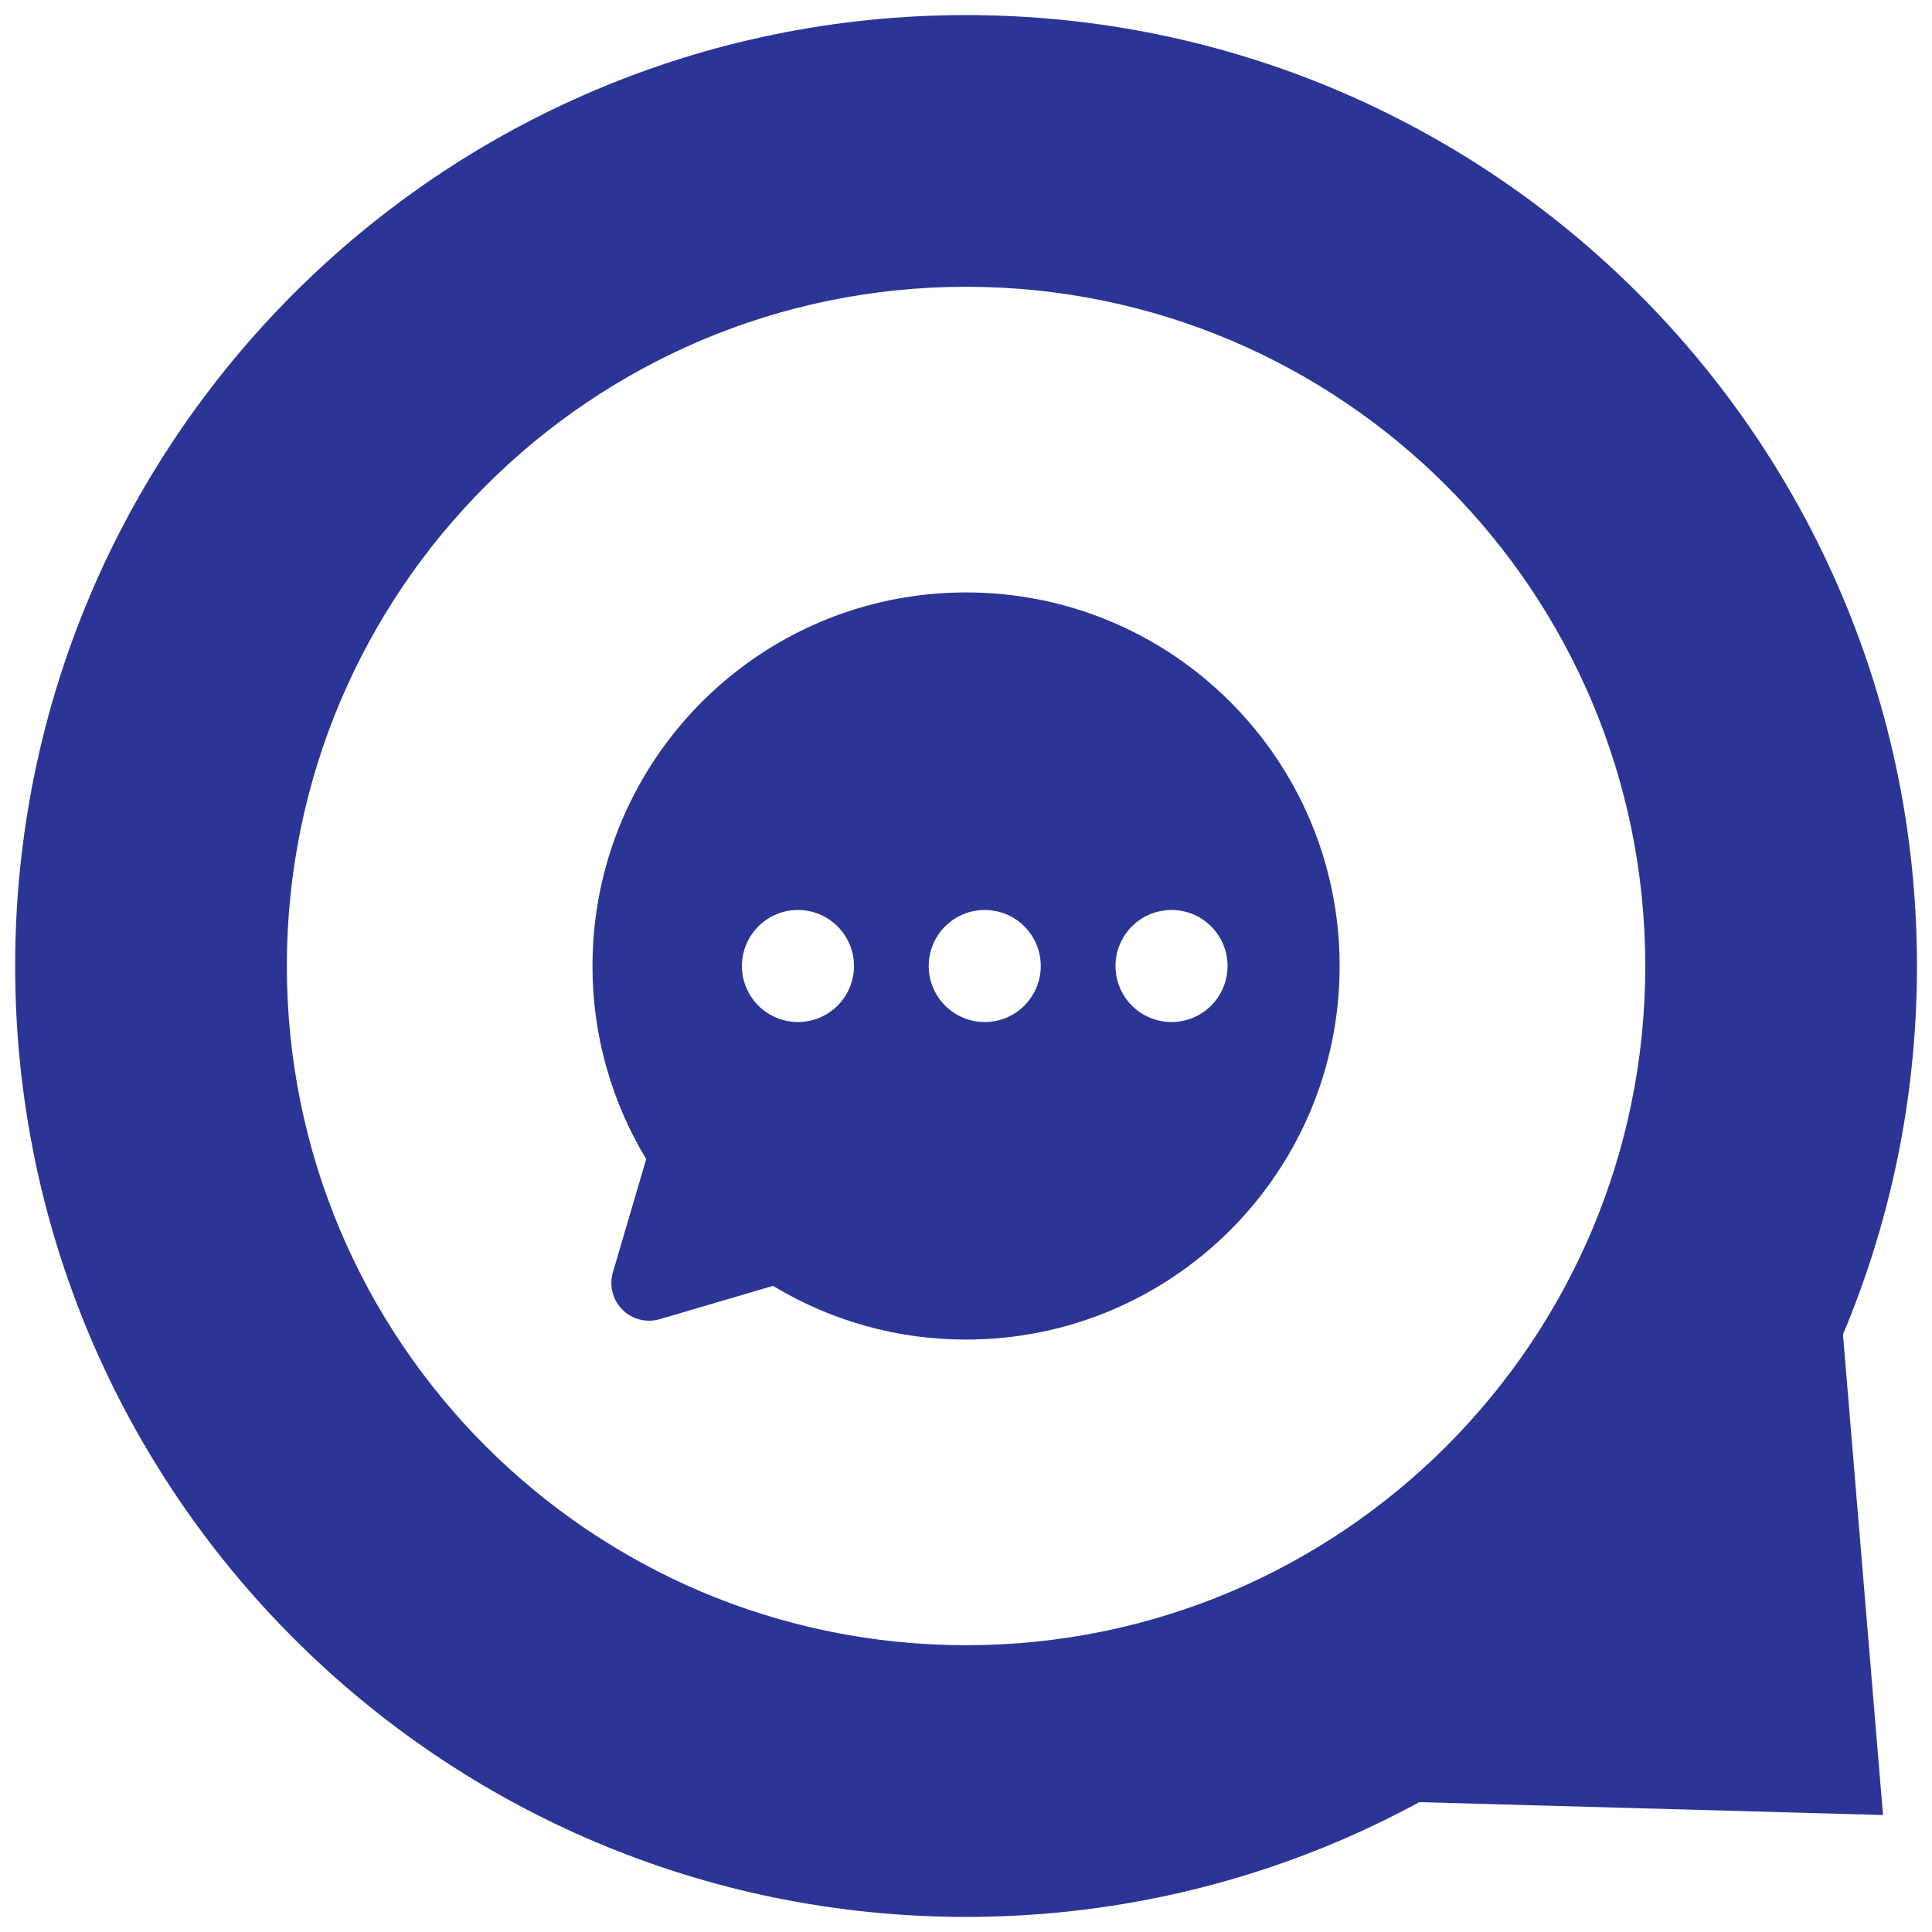 <svg width="256" height="256" viewBox="0 0 256 256" fill="none" xmlns="http://www.w3.org/2000/svg">
<path fill-rule="evenodd" clip-rule="evenodd" d="M177.508 128C177.508 100.661 155.347 78.5 128.008 78.5C100.669 78.5 78.508 100.661 78.508 128C78.496 137.018 80.958 145.866 85.626 153.581L81.211 168.59C80.957 169.452 80.94 170.366 81.162 171.236C81.384 172.106 81.837 172.901 82.472 173.536C83.107 174.171 83.901 174.624 84.772 174.845C85.642 175.067 86.556 175.051 87.418 174.797L102.426 170.382C110.141 175.052 118.99 177.514 128.008 177.5C155.347 177.5 177.508 155.339 177.508 128ZM100.483 122.75C101.875 121.357 103.764 120.575 105.733 120.575C107.702 120.575 109.591 121.357 110.983 122.75C112.376 124.142 113.158 126.031 113.158 128C113.158 129.969 112.376 131.858 110.983 133.25C109.591 134.643 107.702 135.425 105.733 135.425C103.764 135.425 101.875 134.643 100.483 133.25C99.09 131.858 98.308 129.969 98.308 128C98.308 126.031 99.09 124.142 100.483 122.75ZM125.233 122.75C126.625 121.357 128.514 120.575 130.483 120.575C132.452 120.575 134.341 121.357 135.733 122.75C137.126 124.142 137.908 126.031 137.908 128C137.908 129.969 137.126 131.858 135.733 133.25C134.341 134.643 132.452 135.425 130.483 135.425C128.514 135.425 126.625 134.643 125.233 133.25C123.84 131.858 123.058 129.969 123.058 128C123.058 126.031 123.84 124.142 125.233 122.75ZM149.982 122.75C151.375 121.357 153.263 120.575 155.233 120.575C157.202 120.575 159.091 121.357 160.483 122.75C161.875 124.142 162.658 126.031 162.658 128C162.658 129.969 161.875 131.858 160.483 133.25C159.091 134.643 157.202 135.425 155.233 135.425C153.263 135.425 151.375 134.643 149.982 133.25C148.59 131.858 147.808 129.969 147.808 128C147.808 126.031 148.59 124.142 149.982 122.75Z" fill="#2B3596"/>
<path fill-rule="evenodd" clip-rule="evenodd" d="M128.008 254C197.596 254 254.008 197.588 254.008 128C254.008 58.412 197.596 2 128.008 2C58.42 2 2.008 58.412 2.008 128C2.008 197.588 58.42 254 128.008 254ZM128.008 218C177.713 218 218.008 177.706 218.008 128C218.008 78.294 177.713 38 128.008 38C78.302 38 38.008 78.294 38.008 128C38.008 177.706 78.302 218 128.008 218Z" fill="#2B3596"/>
<path d="M249.508 240.5L168.508 238.25L242.758 159.5L249.508 240.5Z" fill="#2B3596"/>
</svg>
